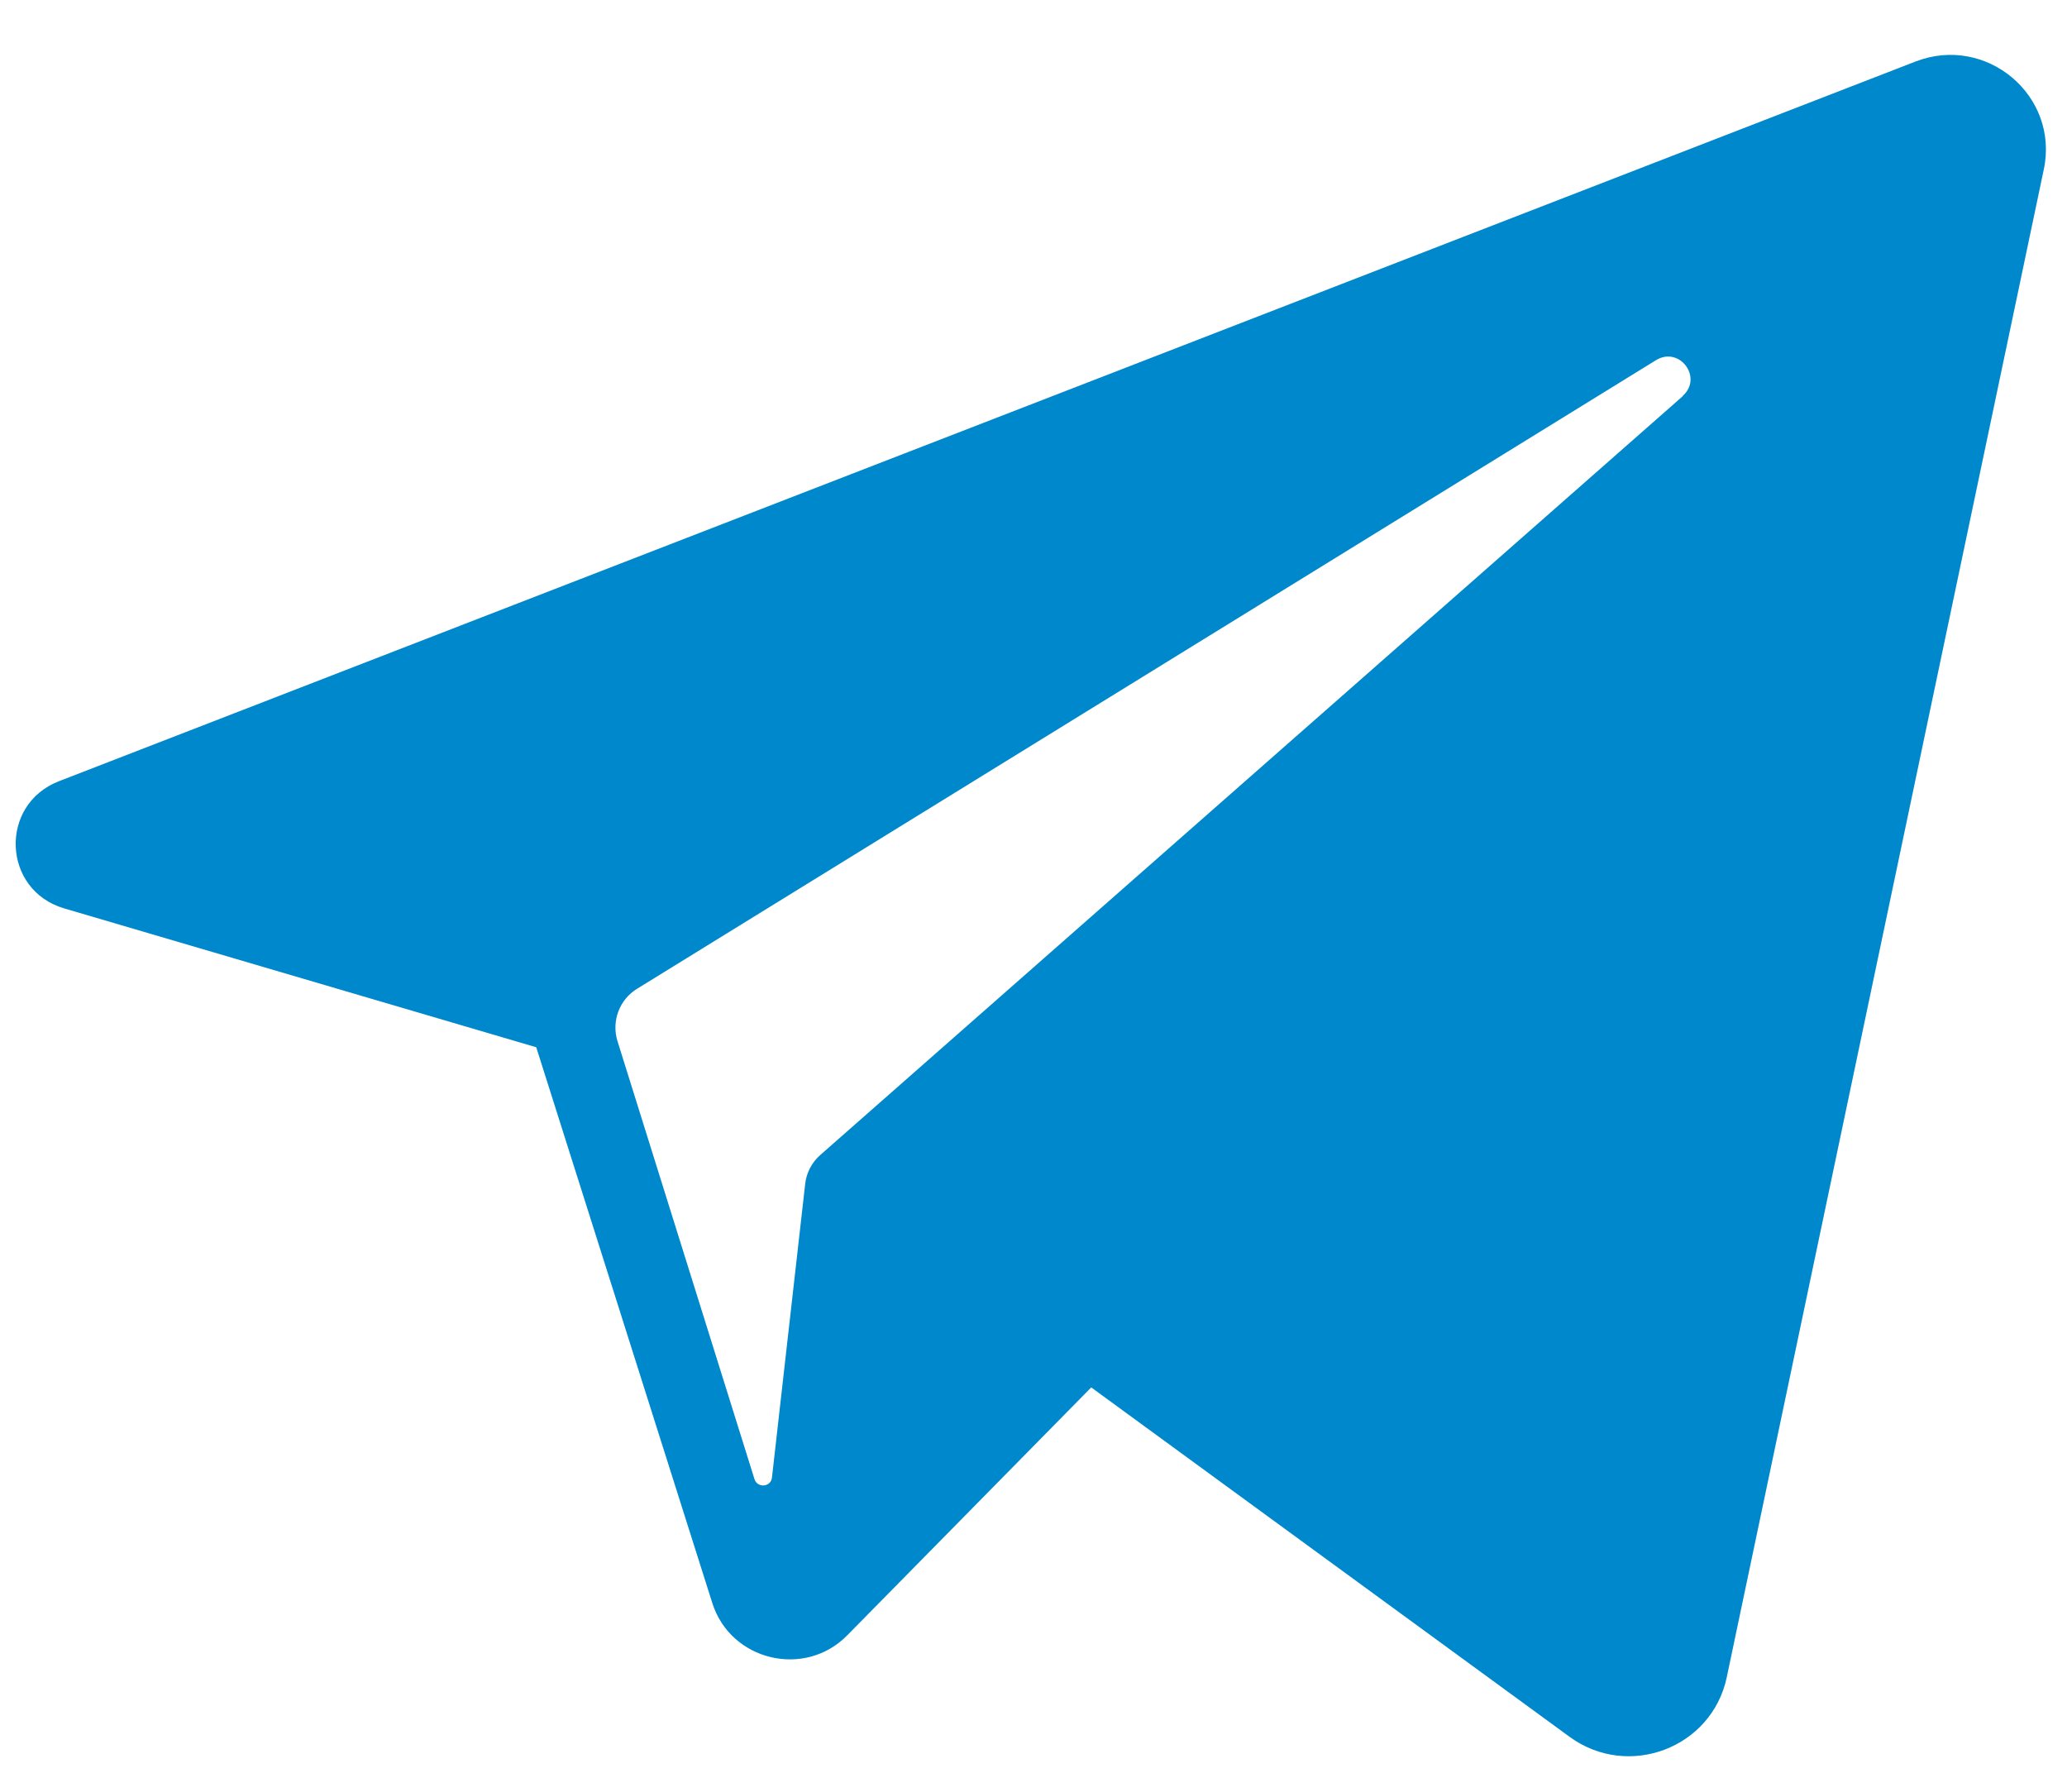 <svg width="30" height="26" viewBox="0 0 30 26" fill="none" xmlns="http://www.w3.org/2000/svg">
<path d="M27.801 0.893L0.854 11.337C-0.018 11.676 0.031 12.92 0.935 13.183L7.783 15.197L10.338 23.261C10.603 24.101 11.68 24.359 12.297 23.73L15.838 20.133L22.783 25.205C23.633 25.824 24.846 25.366 25.062 24.338L29.663 2.46C29.891 1.388 28.83 0.495 27.801 0.893ZM24.423 5.749L11.908 16.758C11.783 16.866 11.702 17.022 11.686 17.183L11.204 21.442C11.188 21.581 10.993 21.598 10.95 21.463L8.963 15.111C8.871 14.82 8.99 14.502 9.25 14.346L24.034 5.227C24.375 5.017 24.721 5.48 24.423 5.744V5.749Z" fill="#0088cc"/>
</svg>
